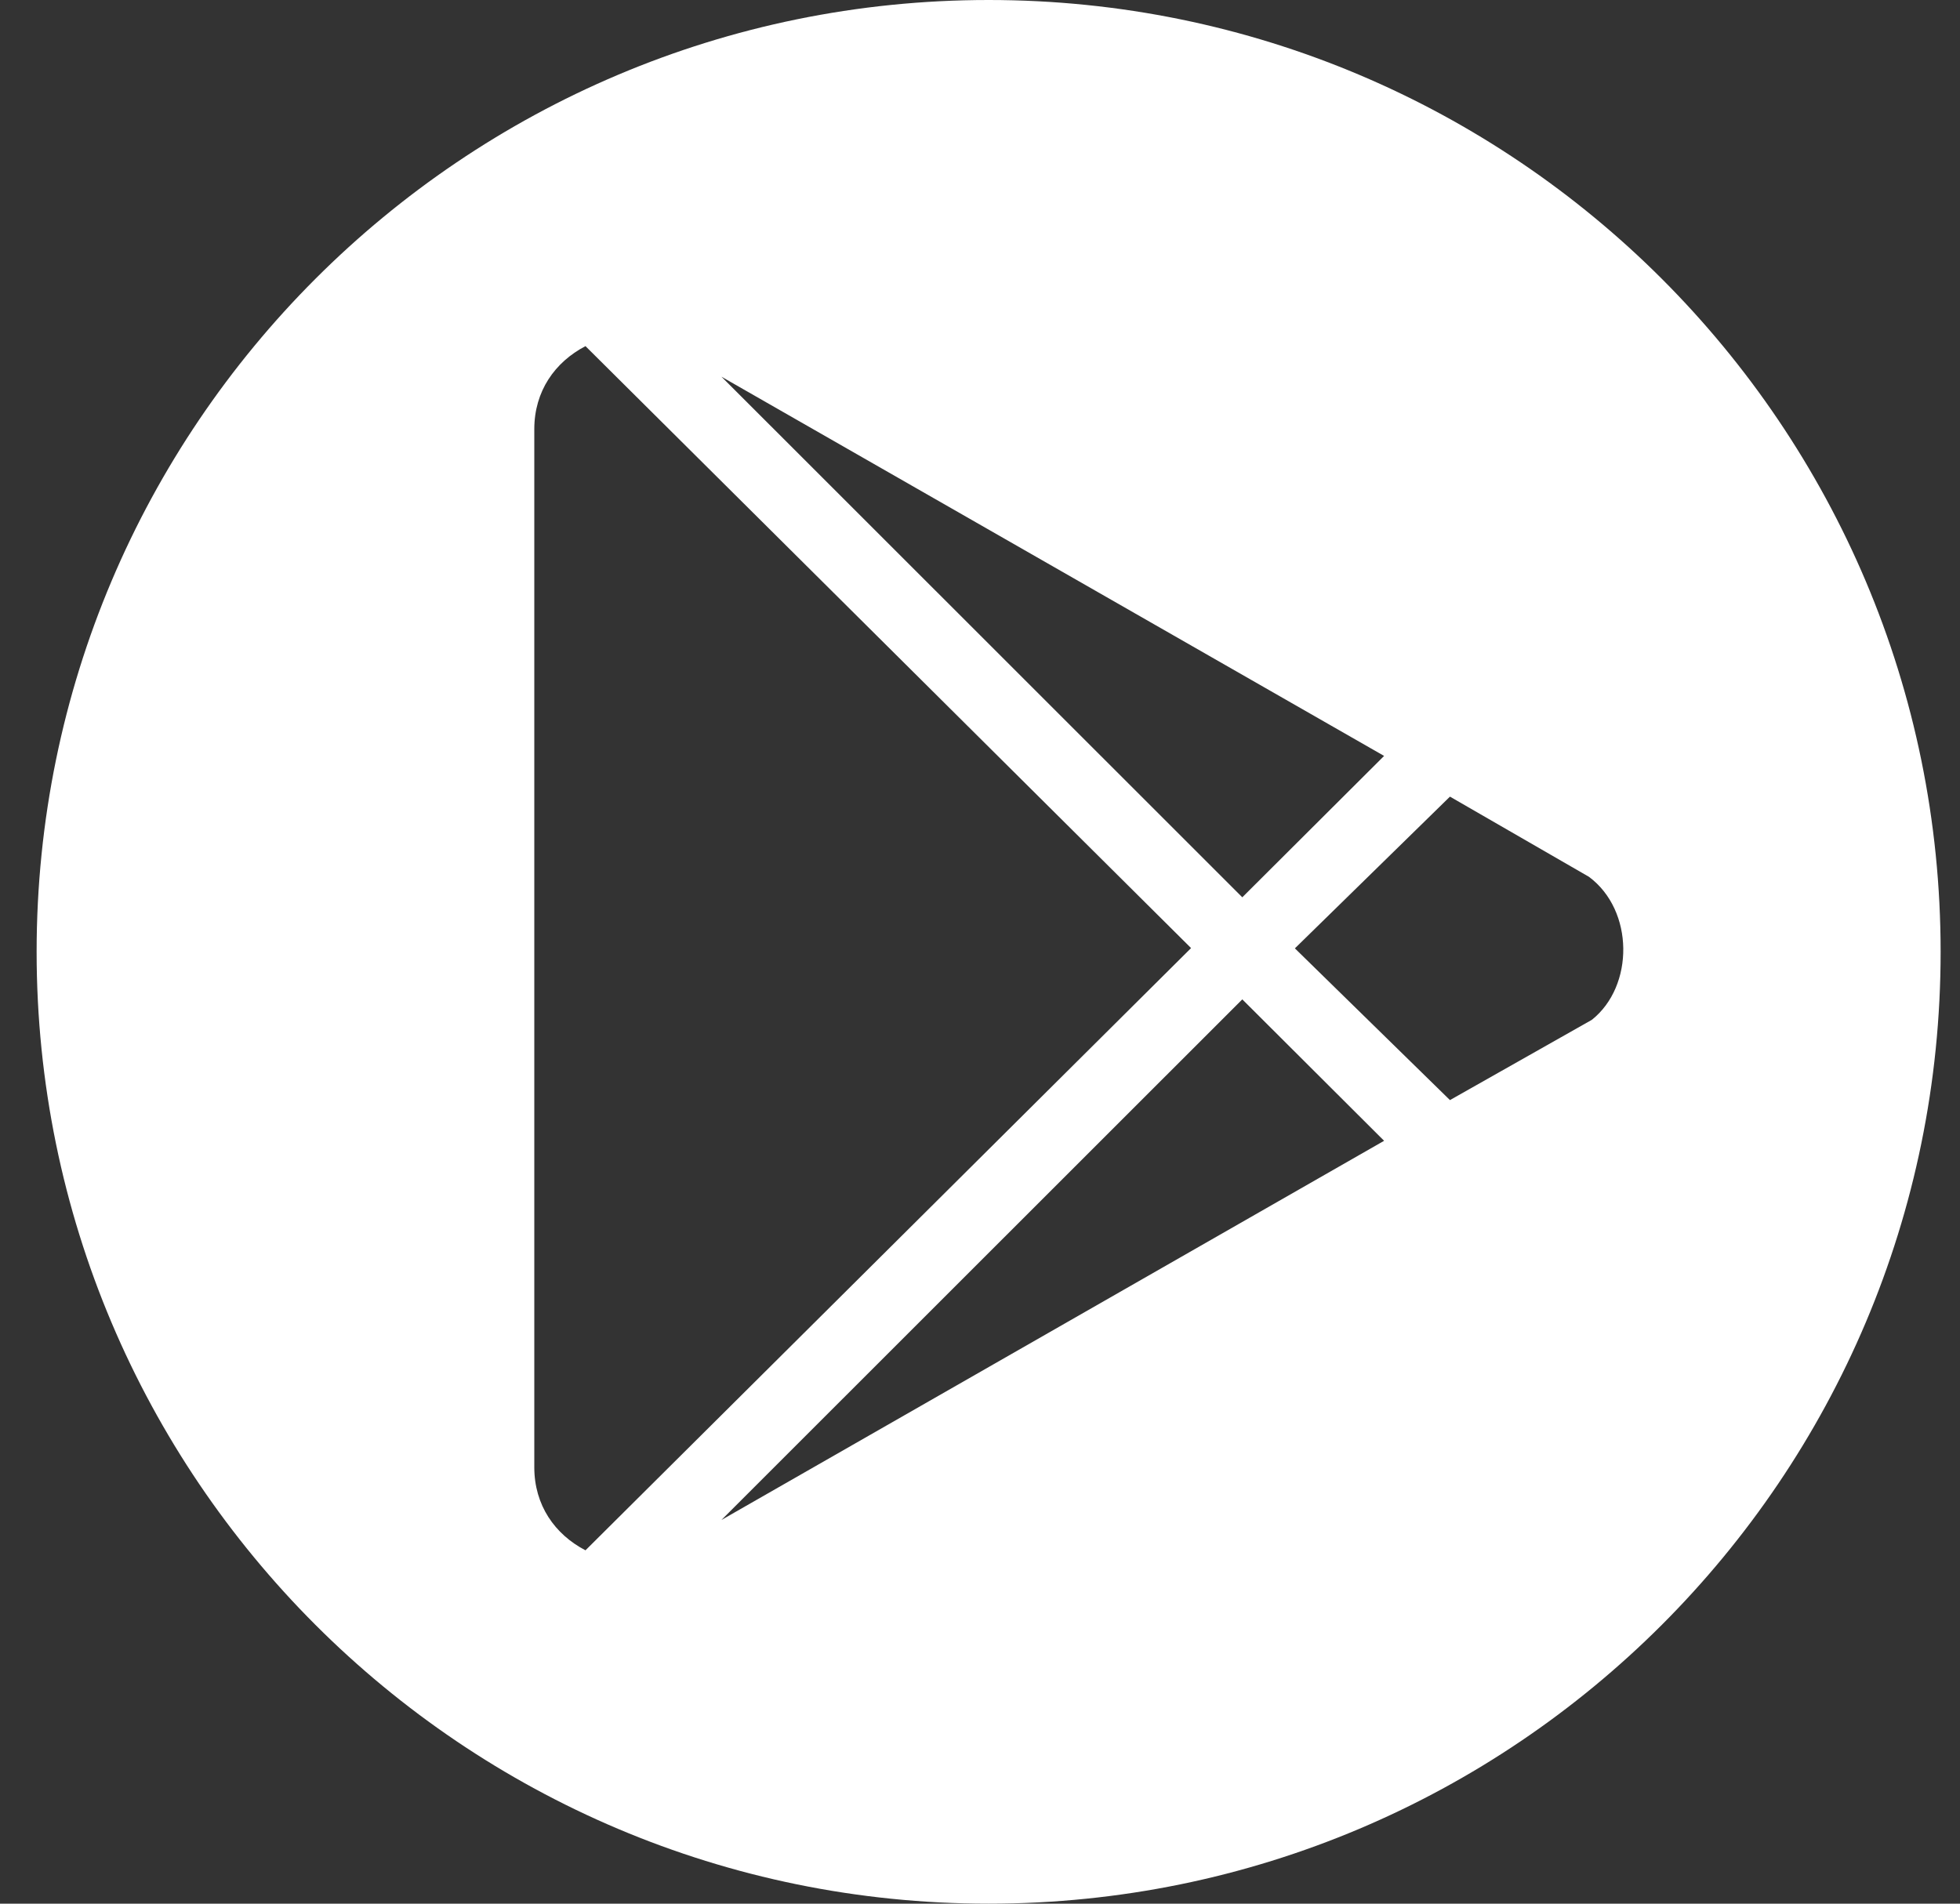 <?xml version="1.0" encoding="UTF-8"?> <svg xmlns="http://www.w3.org/2000/svg" width="35" height="34" viewBox="0 0 35 34" fill="none"><rect x="0" y="0" width="35" height="34" fill="#333333" stroke="none"/> <path fill-rule="evenodd" clip-rule="evenodd" d="M17.654 34C27.043 34 34.654 26.389 34.654 17C34.654 7.611 27.043 0 17.654 0C8.265 0 0.654 7.611 0.654 17C0.654 26.389 8.265 34 17.654 34ZM12.883 6.728L22.184 16.026L24.716 13.501L12.883 6.728ZM9.541 7.665C9.541 6.988 9.907 6.468 10.455 6.182L21.269 16.933L10.455 27.689C9.907 27.404 9.541 26.883 9.541 26.206V7.665ZM25.892 14.228L28.374 15.66C29.183 16.261 29.183 17.614 28.425 18.215L25.892 19.648L23.123 16.938L25.892 14.228ZM24.716 20.375L12.883 27.147L22.184 17.849L24.716 20.375Z" fill="white"></path> </svg> 
